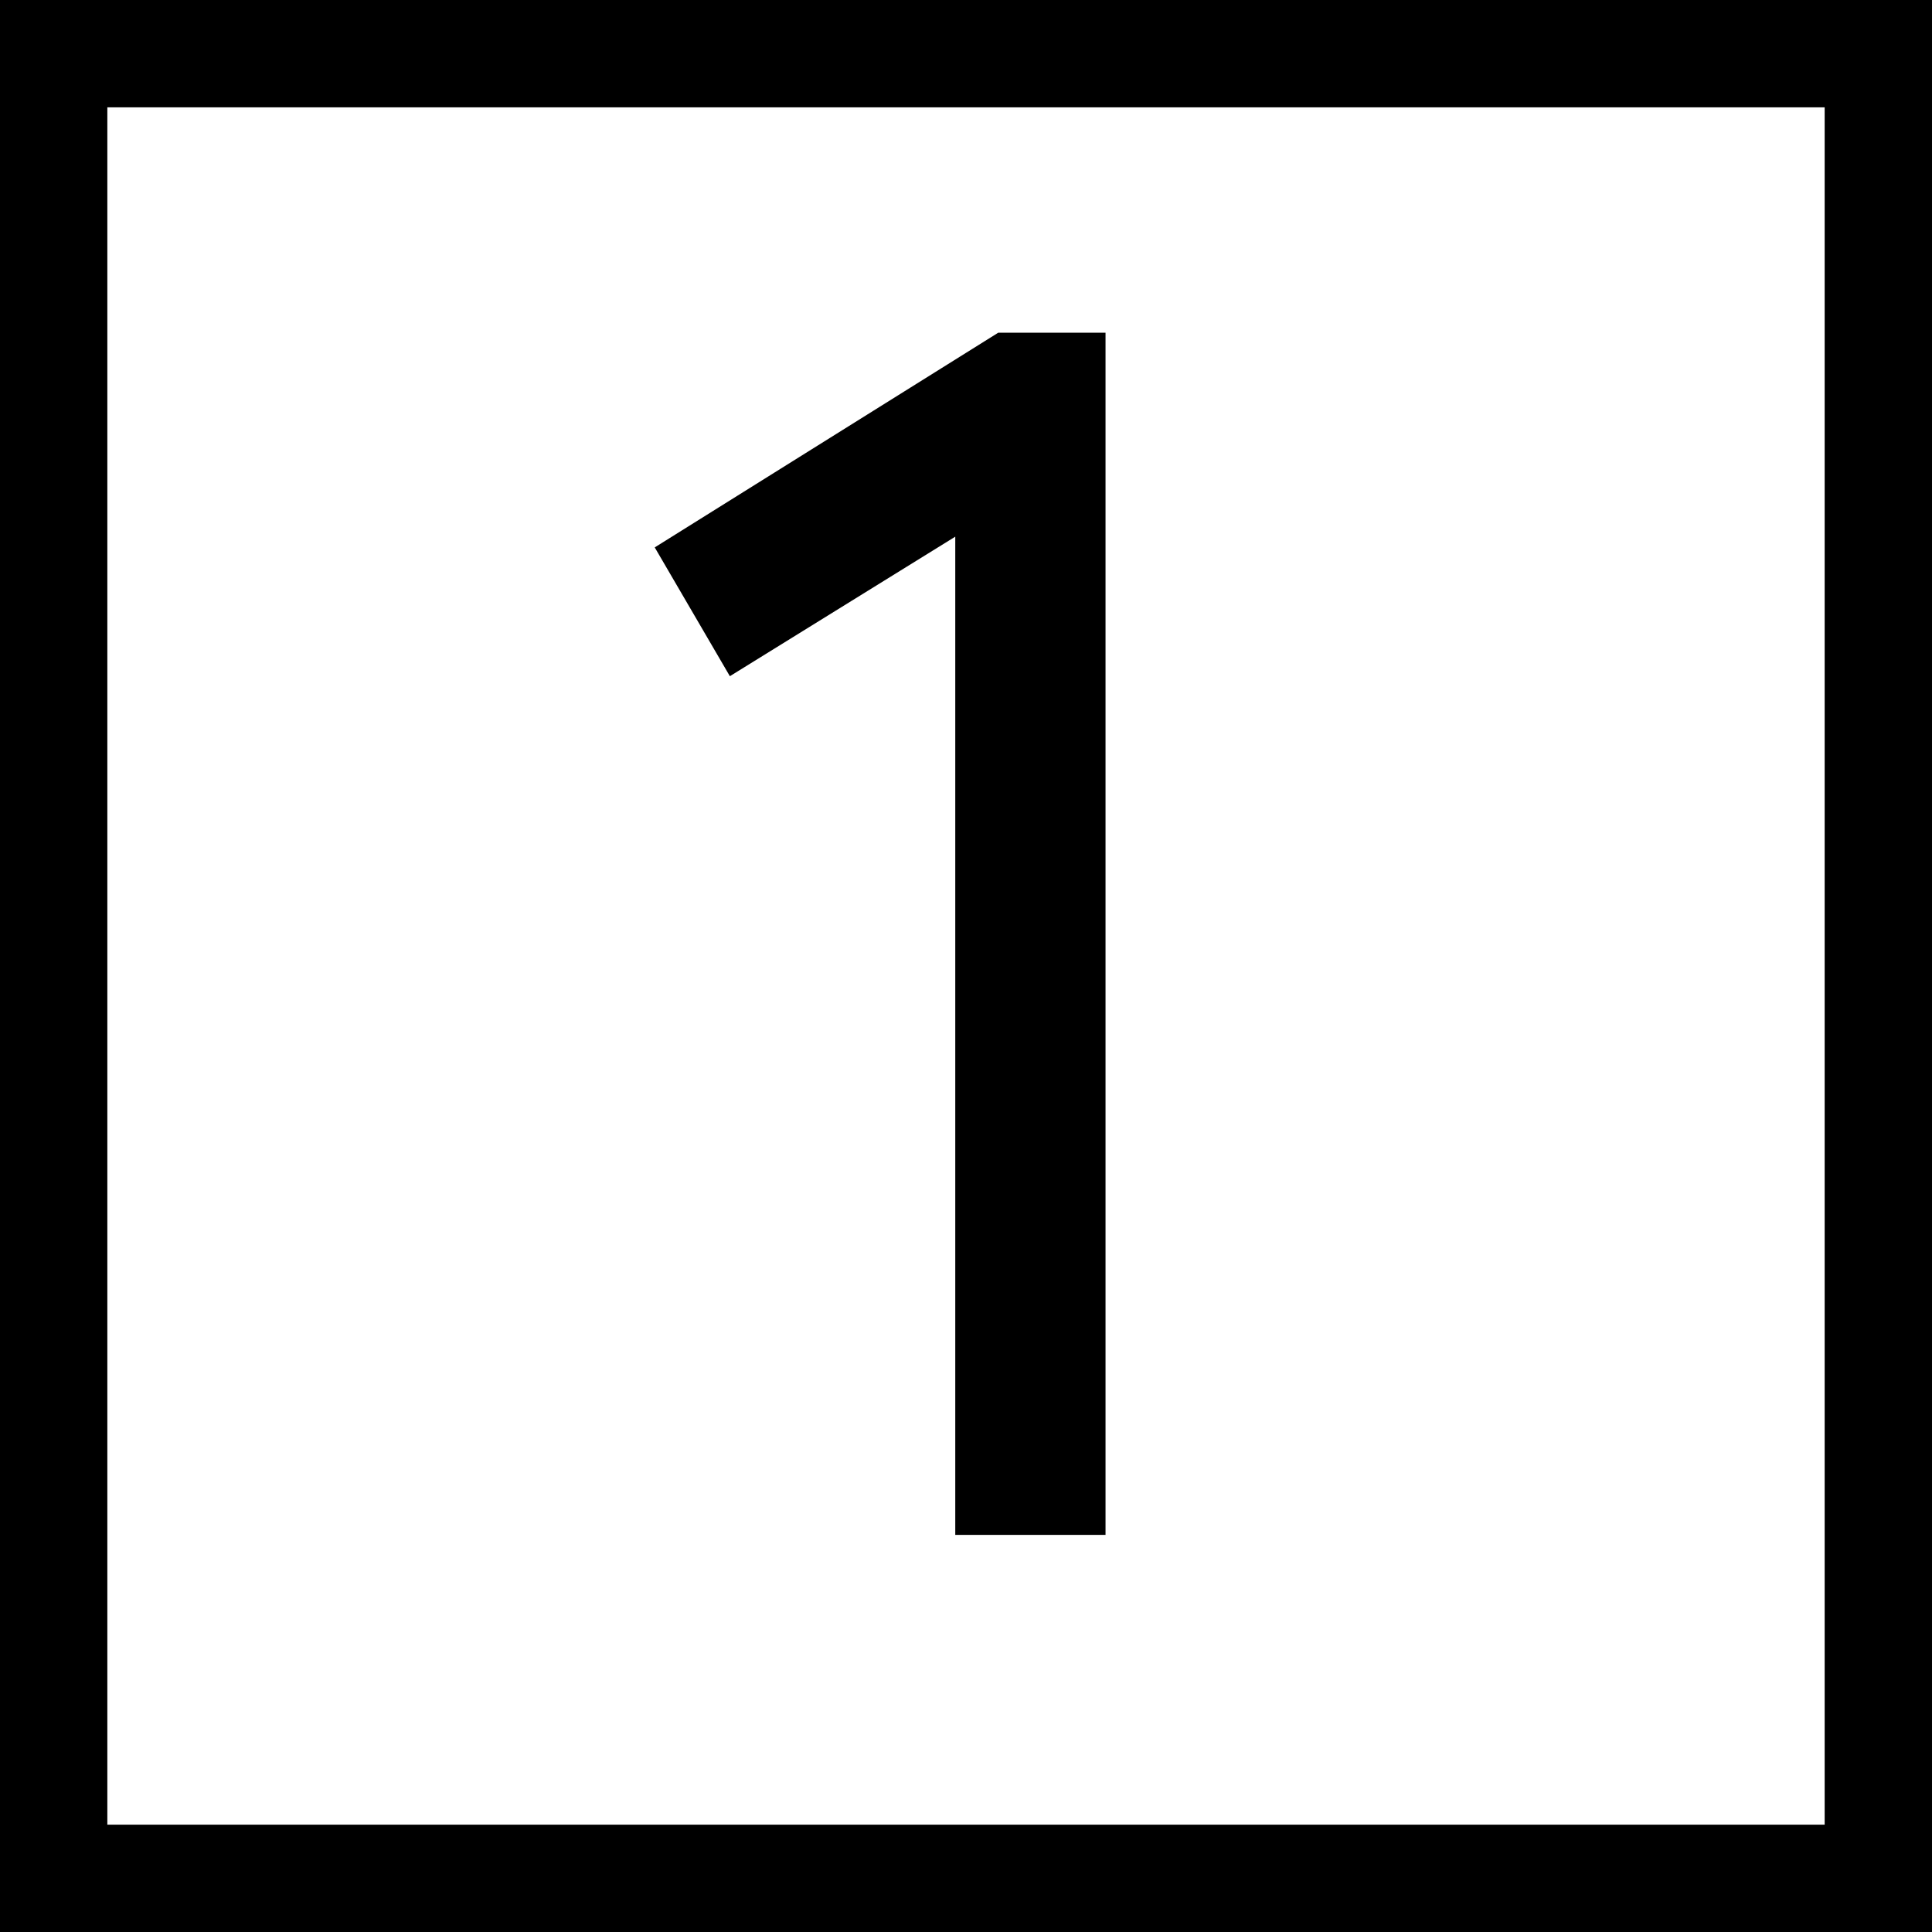 <?xml version="1.0" encoding="utf-8"?>
<!-- Generator: Adobe Illustrator 26.5.2, SVG Export Plug-In . SVG Version: 6.00 Build 0)  -->
<svg version="1.1" id="レイヤー_1" xmlns="http://www.w3.org/2000/svg" xmlns:xlink="http://www.w3.org/1999/xlink" x="0px"
	 y="0px" viewBox="0 0 18 18" style="enable-background:new 0 0 18 18;" xml:space="preserve">
<style type="text/css">
	.st0{fill:#FFFFFF;}
	.st1{fill:none;stroke:#000000;}
	.st2{enable-background:new    ;}
</style>
<g id="グループ_194" transform="translate(-65 -9444)">
	<g id="長方形_255" transform="translate(65 9450)">
		<rect y="-6" class="st0" width="18" height="18"/>
		<rect x="0.5" y="-5.5" class="st1" width="17" height="17"/>
	</g>
	<g class="st2">
		<path d="M73.9,9458.5v-9.5l-2.1,1.3l-0.7-1.2l3.2-2h1v11.2H73.9z"/>
	</g>
</g>
</svg>
